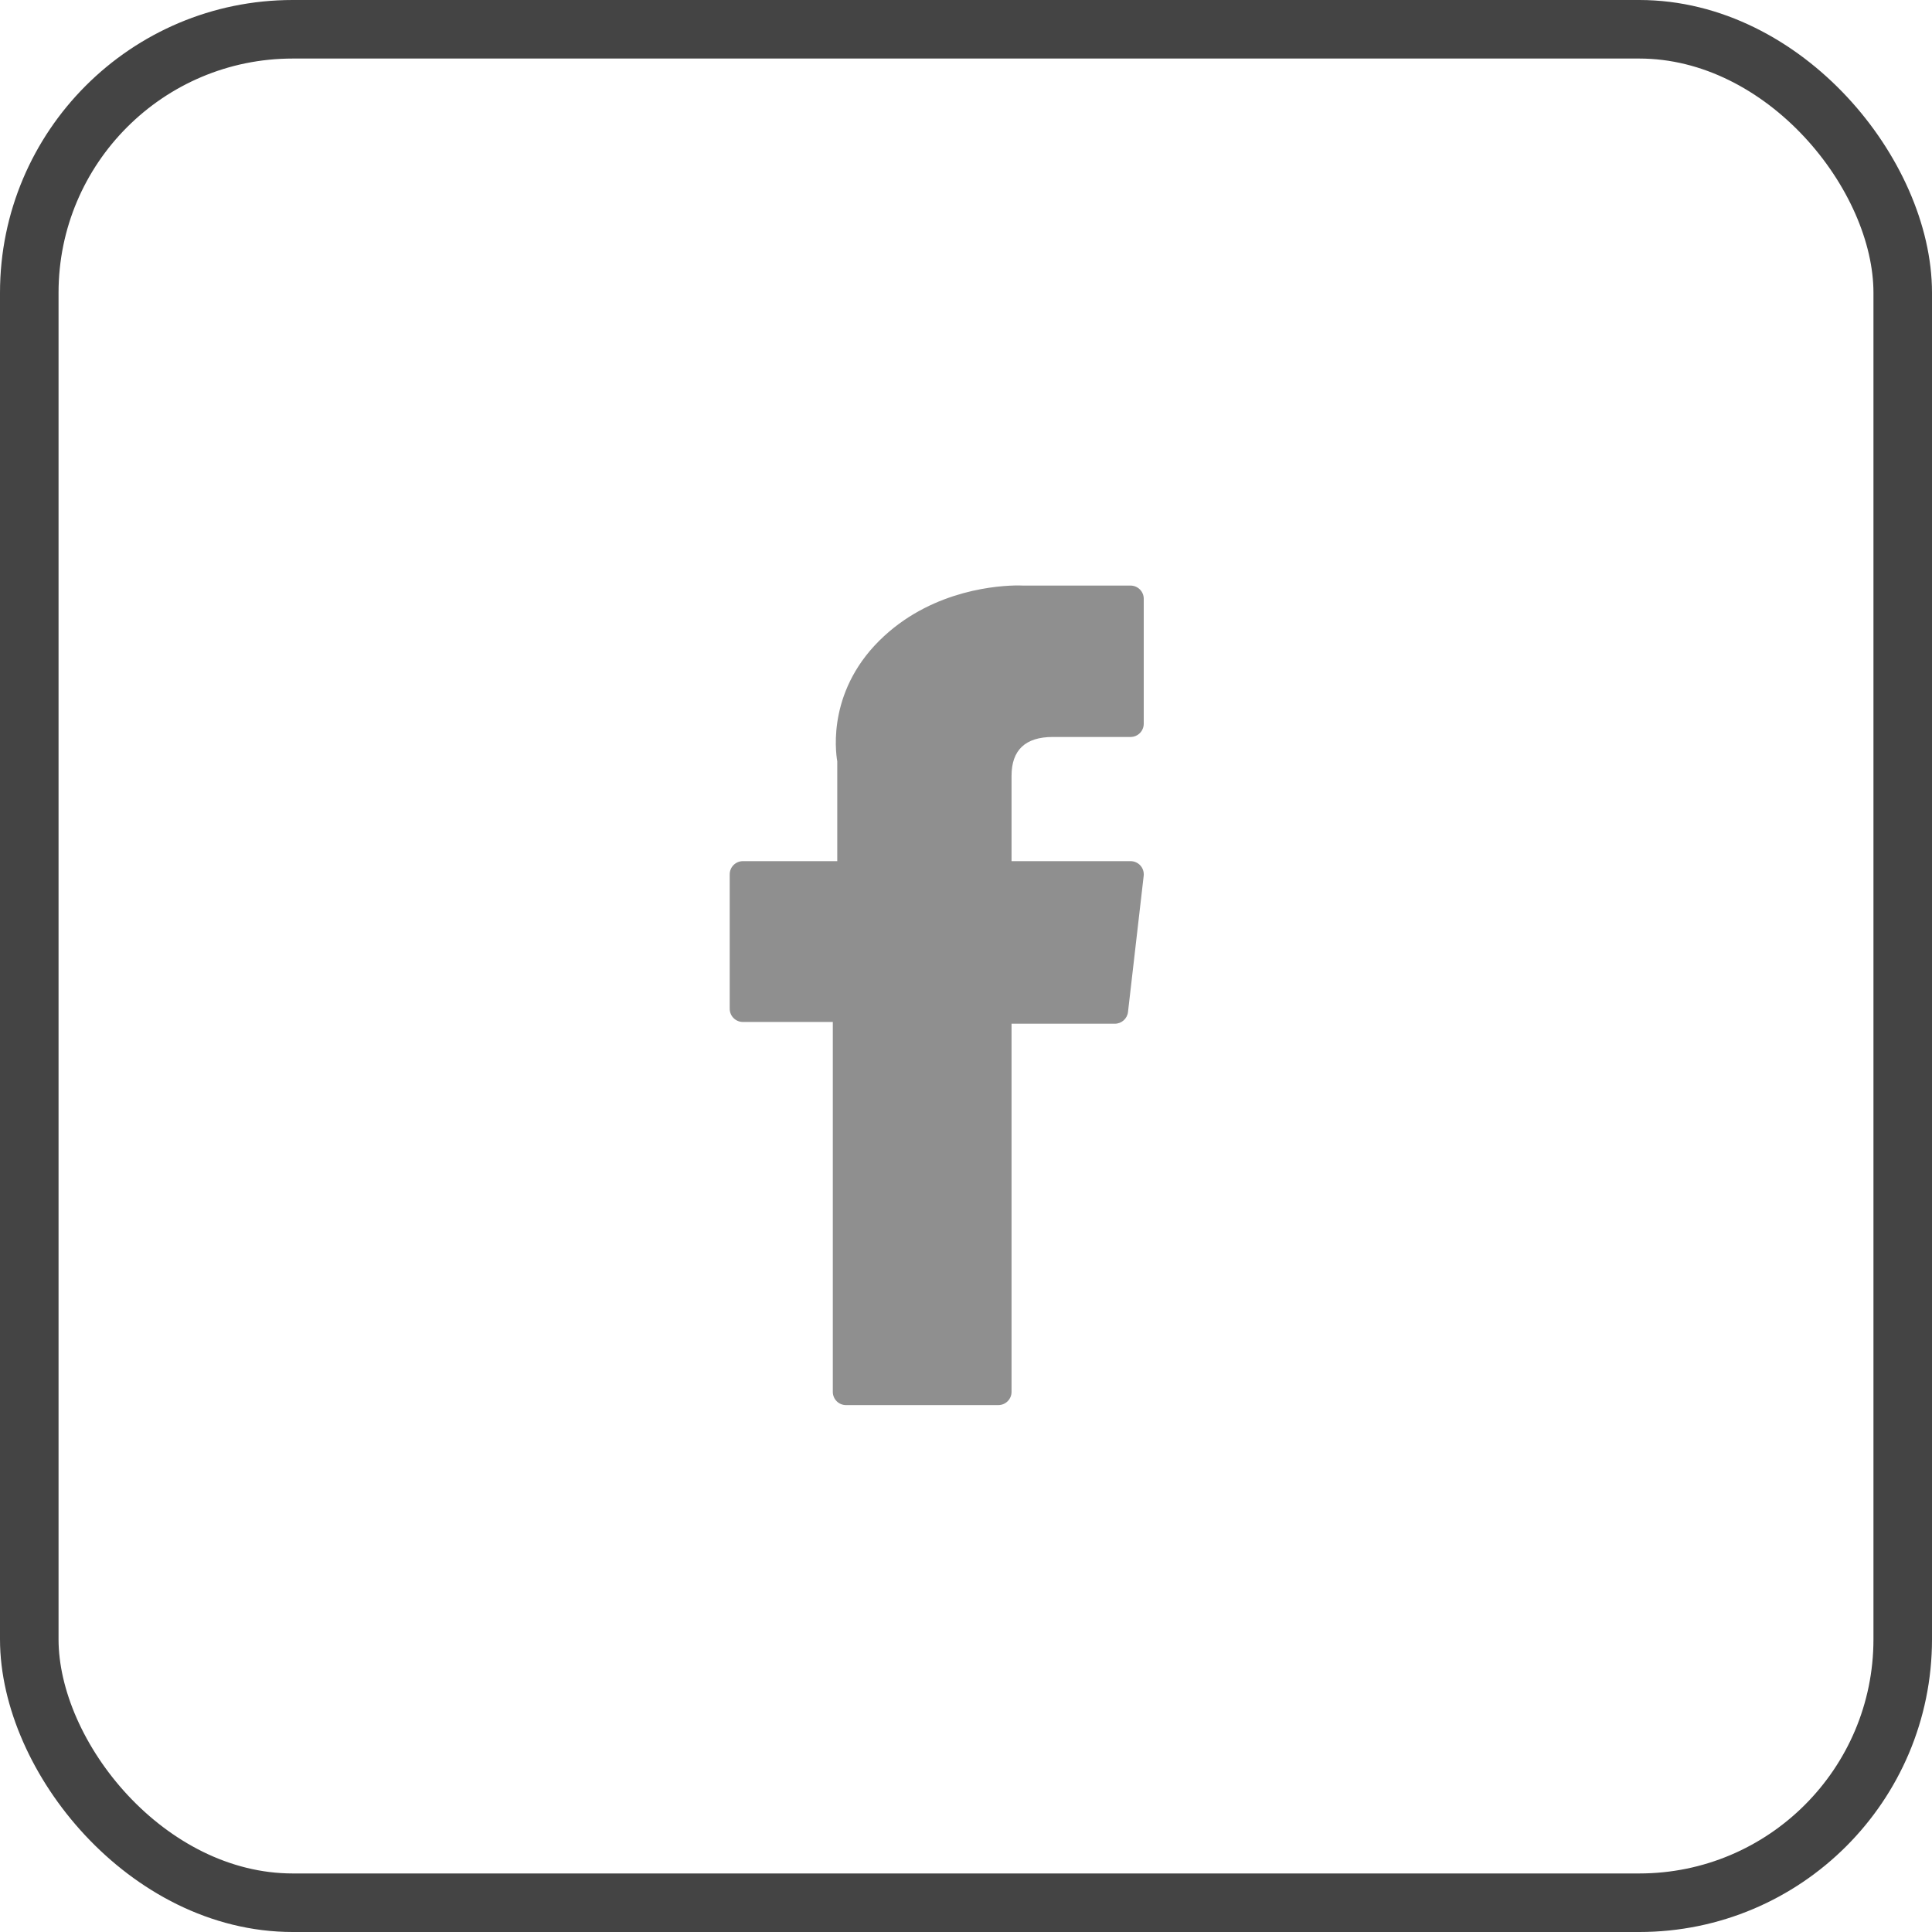 <svg width="33" height="33" viewBox="0 0 33 33" fill="none" xmlns="http://www.w3.org/2000/svg">
<rect x="0.5" y="0.5" width="32" height="32" rx="4.5" stroke="#444444"/>
<path d="M12.69 17.456H14.225V23.774C14.225 23.899 14.326 24 14.45 24H17.052C17.177 24 17.278 23.899 17.278 23.774V17.486H19.042C19.157 17.486 19.254 17.4 19.267 17.286L19.535 14.96C19.542 14.896 19.522 14.832 19.479 14.784C19.436 14.736 19.375 14.709 19.31 14.709H17.278V13.251C17.278 12.811 17.515 12.588 17.982 12.588C18.048 12.588 19.31 12.588 19.31 12.588C19.435 12.588 19.536 12.487 19.536 12.362V10.227C19.536 10.103 19.435 10.002 19.31 10.002H17.479C17.466 10.001 17.438 10 17.395 10C17.078 10 15.973 10.062 15.101 10.865C14.134 11.754 14.269 12.819 14.301 13.004V14.709H12.69C12.565 14.709 12.464 14.81 12.464 14.934V17.23C12.464 17.355 12.565 17.456 12.69 17.456Z" fill="#8F8F8F"/>
</svg>

